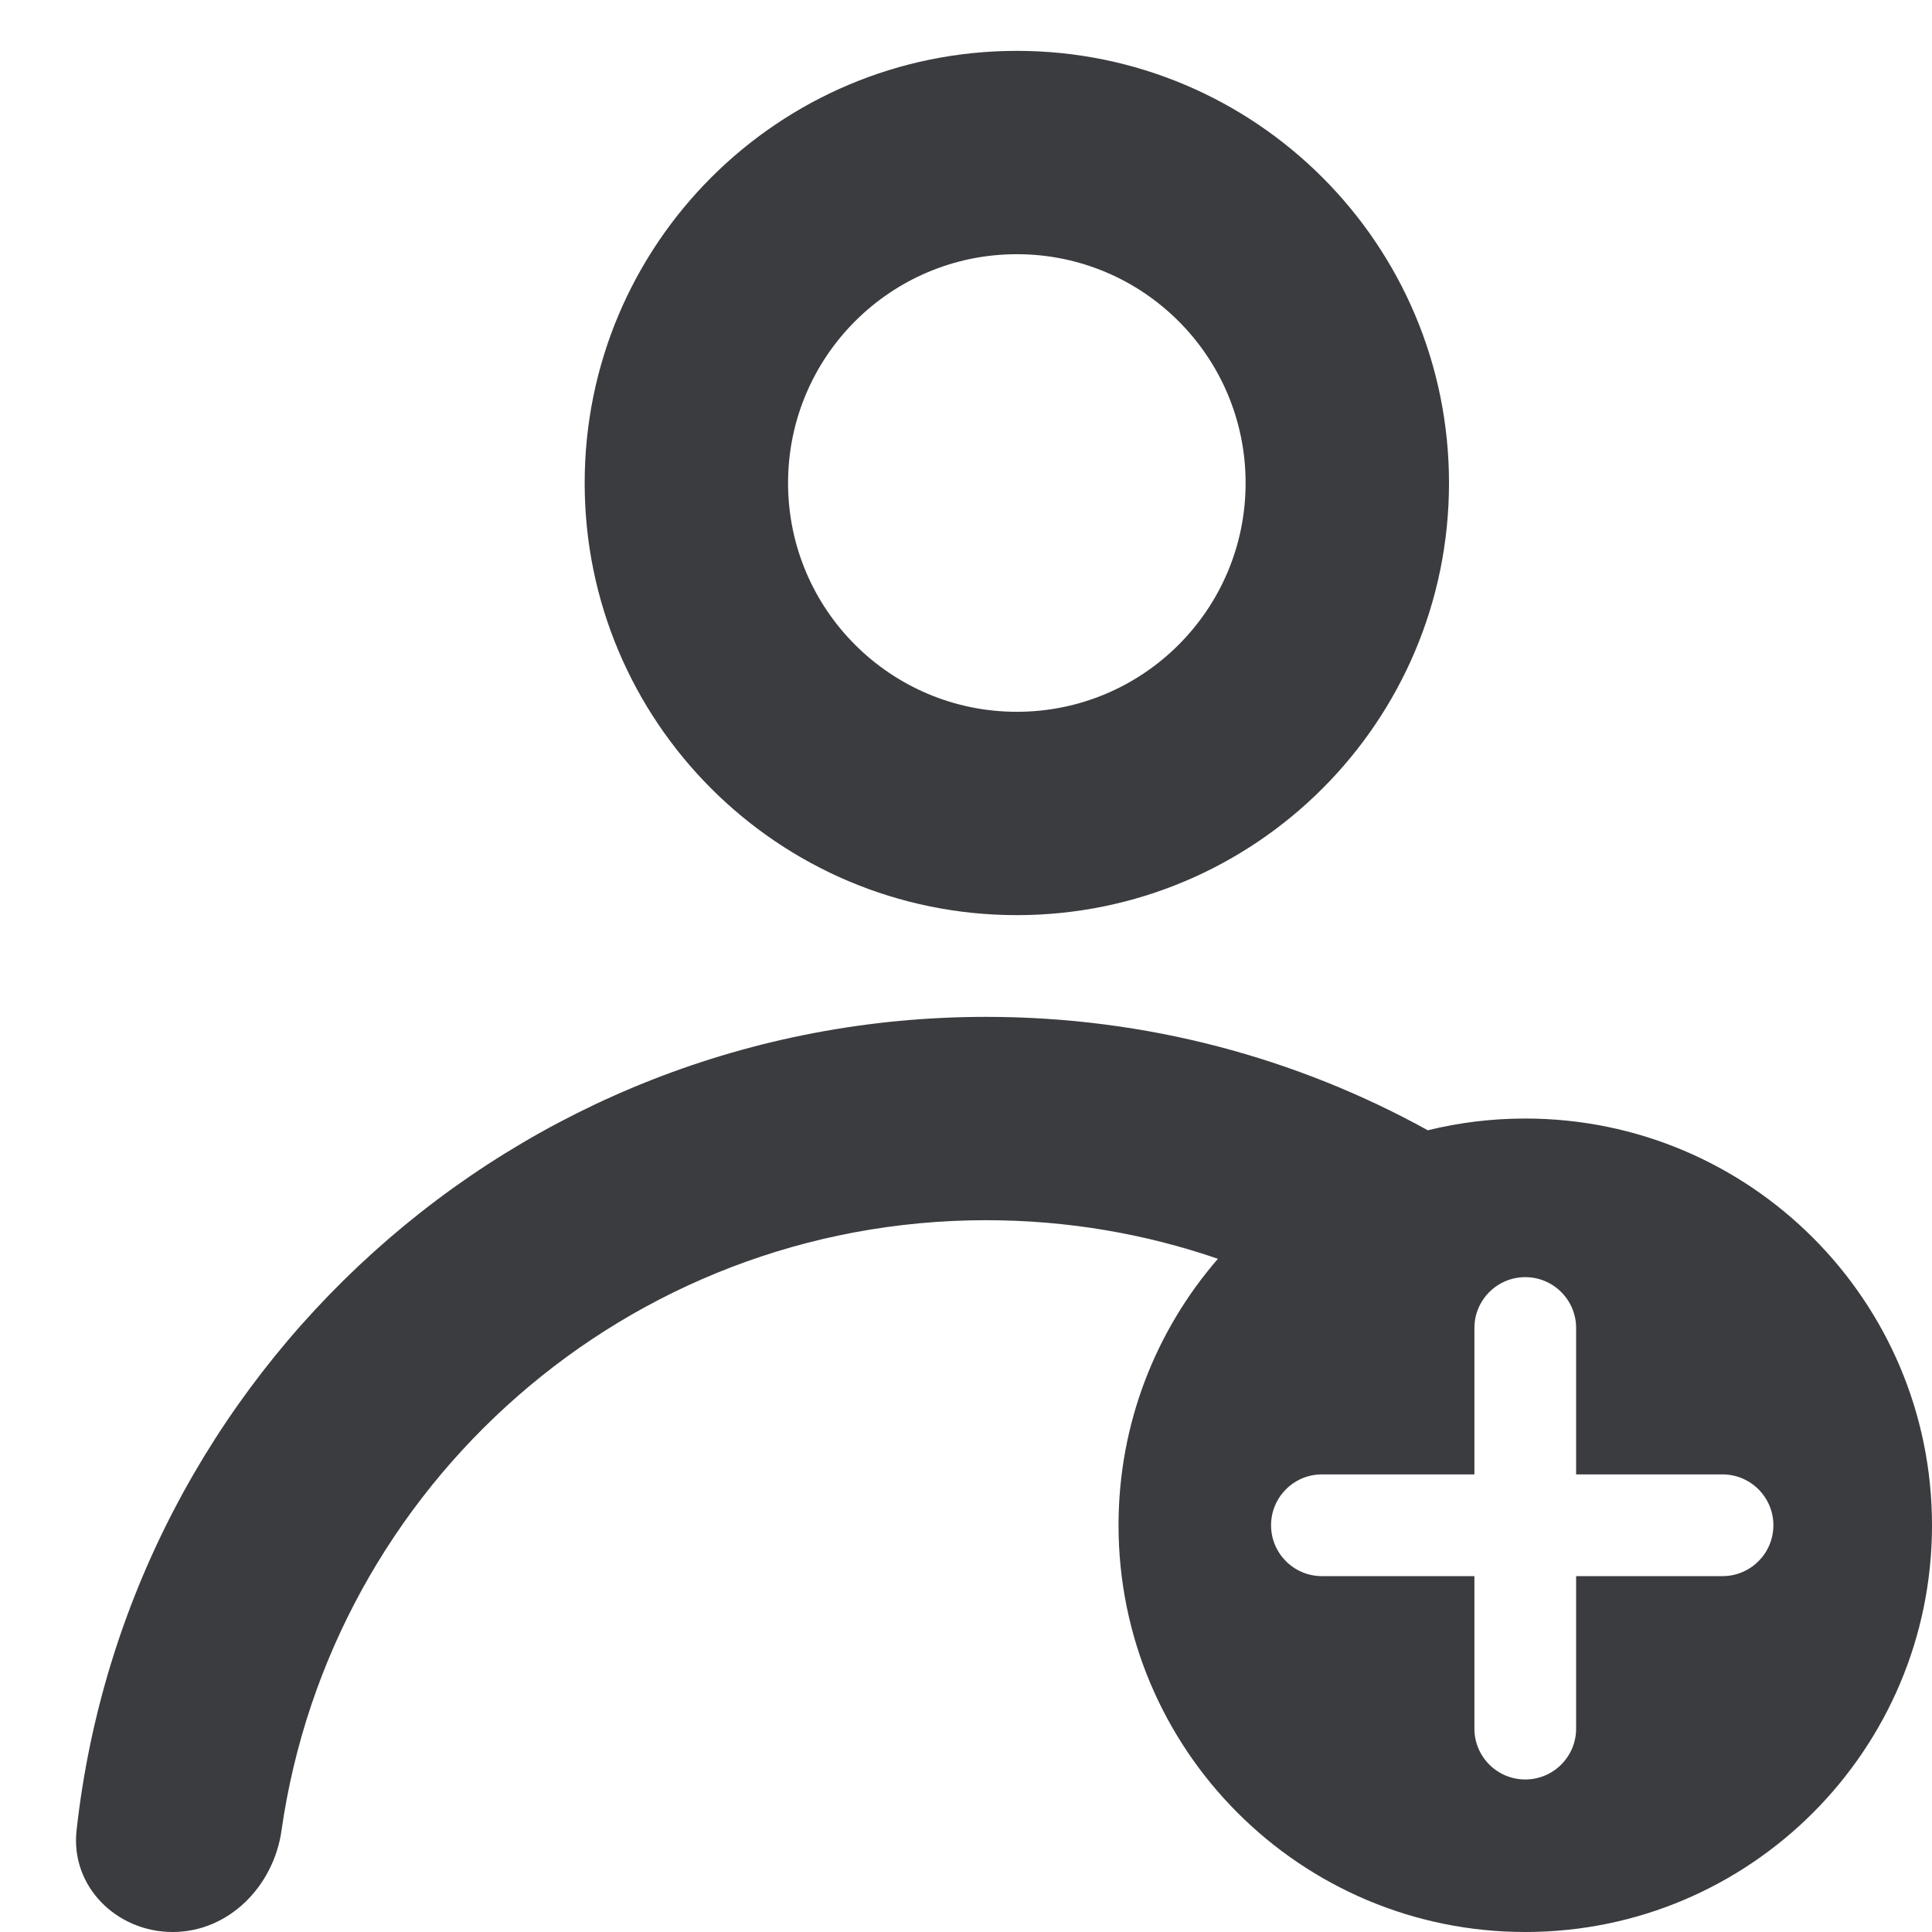 <?xml version="1.0" encoding="UTF-8"?>
<svg width="40px" height="40px" viewBox="0 0 40 40" version="1.1" xmlns="http://www.w3.org/2000/svg" xmlns:xlink="http://www.w3.org/1999/xlink">
    <title>Group</title>
    <g id="Page-1" stroke="none" stroke-width="1" fill="none" fill-rule="evenodd">
        <g id="Group" fill="#3A3C3F">
            <path d="M21.053,14.737 C23.669,14.737 25.789,12.616 25.789,10 C25.789,7.384 23.669,5.263 21.053,5.263 C18.437,5.263 16.316,7.384 16.316,10 C16.316,12.616 18.437,14.737 21.053,14.737 Z M21.053,18.947 C25.994,18.947 30,14.941 30,10 C30,5.059 25.994,1.053 21.053,1.053 C16.111,1.053 12.105,5.059 12.105,10 C12.105,14.941 16.111,18.947 21.053,18.947 Z M1.585,37.898 C2.63,28.423 10.663,21.053 20.417,21.053 C23.733,21.053 26.85,21.904 29.561,23.401 C30.208,23.242 30.883,23.158 31.579,23.158 C36.23,23.158 40,26.928 40,31.579 C40,36.23 36.23,40 31.579,40 C26.928,40 23.158,36.23 23.158,31.579 C23.158,29.469 23.934,27.54 25.216,26.062 C23.712,25.544 22.097,25.263 20.417,25.263 C12.991,25.263 6.847,30.756 5.828,37.901 C5.664,39.052 4.737,40 3.575,40 C2.412,40 1.457,39.054 1.585,37.898 Z M32.632,27.495 C32.632,26.914 32.16,26.442 31.579,26.442 C30.998,26.442 30.526,26.914 30.526,27.495 L30.526,30.526 L27.368,30.526 C26.787,30.526 26.316,30.998 26.316,31.579 C26.316,32.16 26.787,32.632 27.368,32.632 L30.526,32.632 L30.526,35.789 C30.526,36.371 30.998,36.842 31.579,36.842 C32.16,36.842 32.632,36.371 32.632,35.789 L32.632,32.632 L35.663,32.632 C36.244,32.632 36.716,32.16 36.716,31.579 C36.716,30.998 36.244,30.526 35.663,30.526 L32.632,30.526 L32.632,27.495 Z" id="Shape"></path>
        </g>
    </g>
</svg>